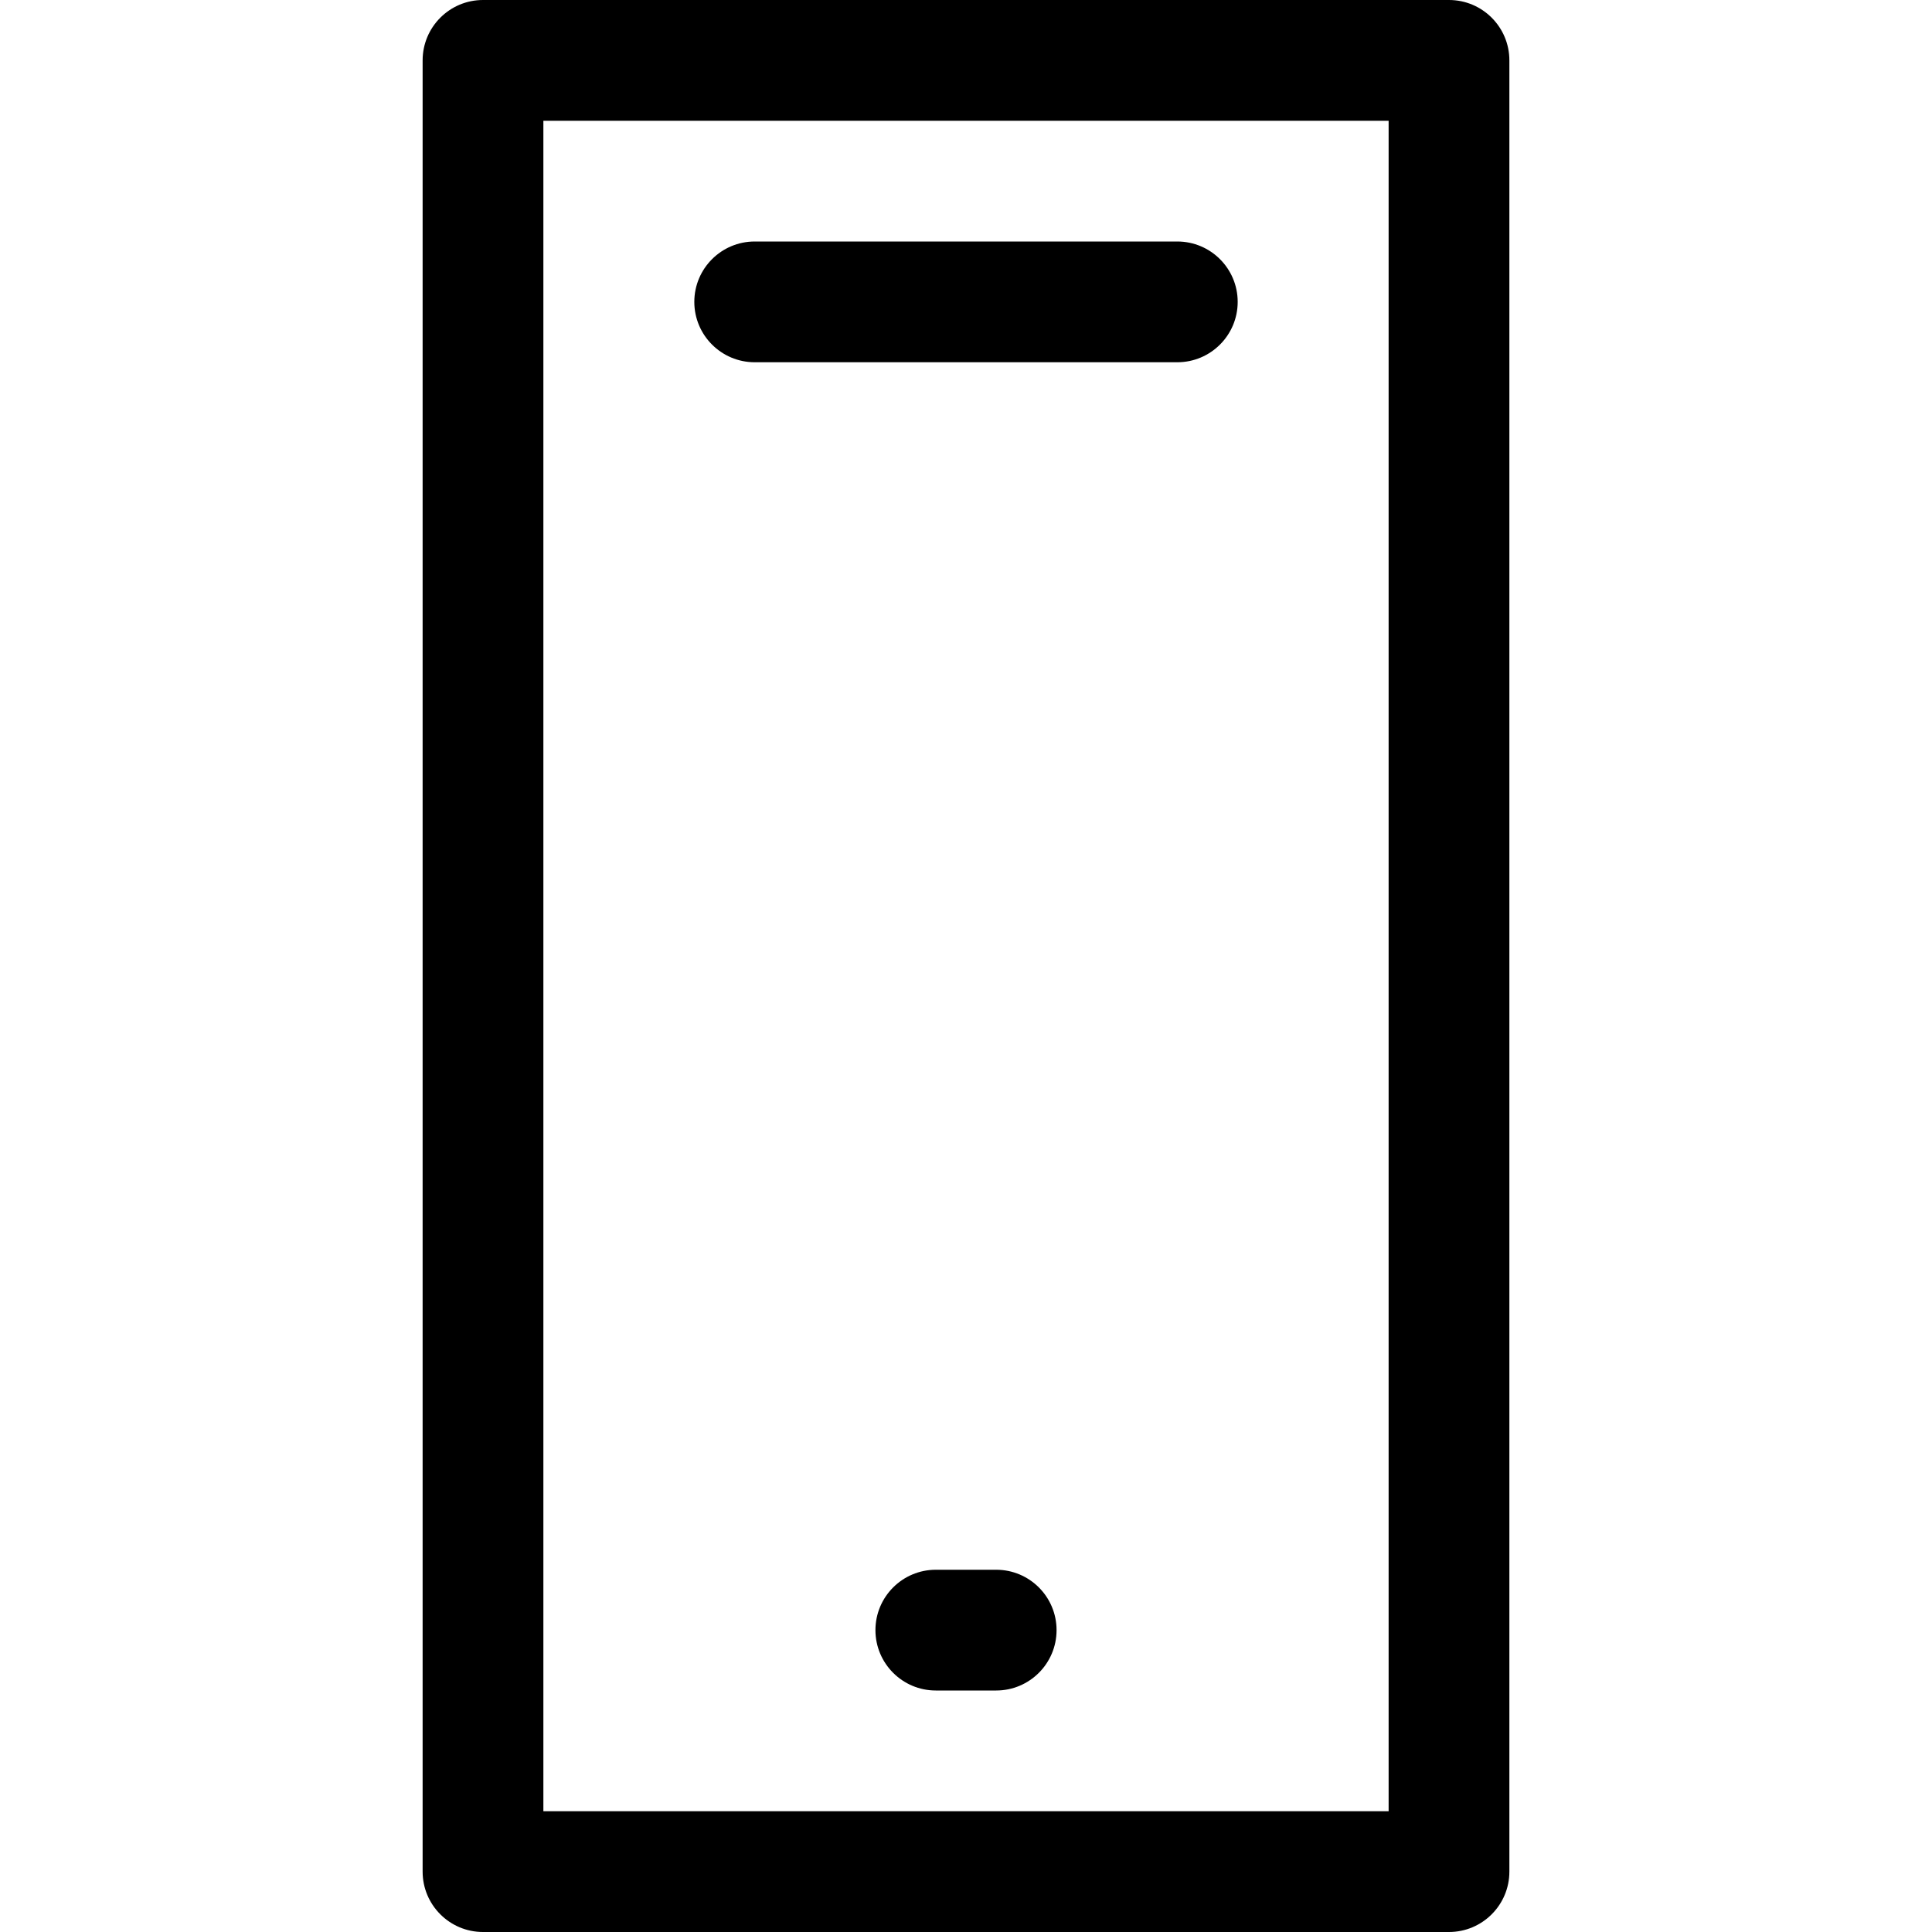 <?xml version="1.0"?>
<svg height="100" width="100" fill="#000000" xmlns="http://www.w3.org/2000/svg" xmlns:xlink="http://www.w3.org/1999/xlink" version="1.1" x="0px" y="0px" viewBox="0 0 64 64" enable-background="new 0 0 64 64" xml:space="preserve"><g><path d="M48,0H16c-1.104,0-2,0.896-2,2v60c0,1.104,0.896,2,2,2h32c1.104,0,2-0.896,2-2V2C50,0.896,49.104,0,48,0z M46,60H18V4h28 V60z"></path><path d="M33,52h-2c-1.104,0-2,0.896-2,2s0.896,2,2,2h2c1.104,0,2-0.896,2-2S34.104,52,33,52z"></path><path d="M25,12h14c1.104,0,2-0.896,2-2s-0.896-2-2-2H25c-1.104,0-2,0.896-2,2S23.896,12,25,12z"></path></g></svg>